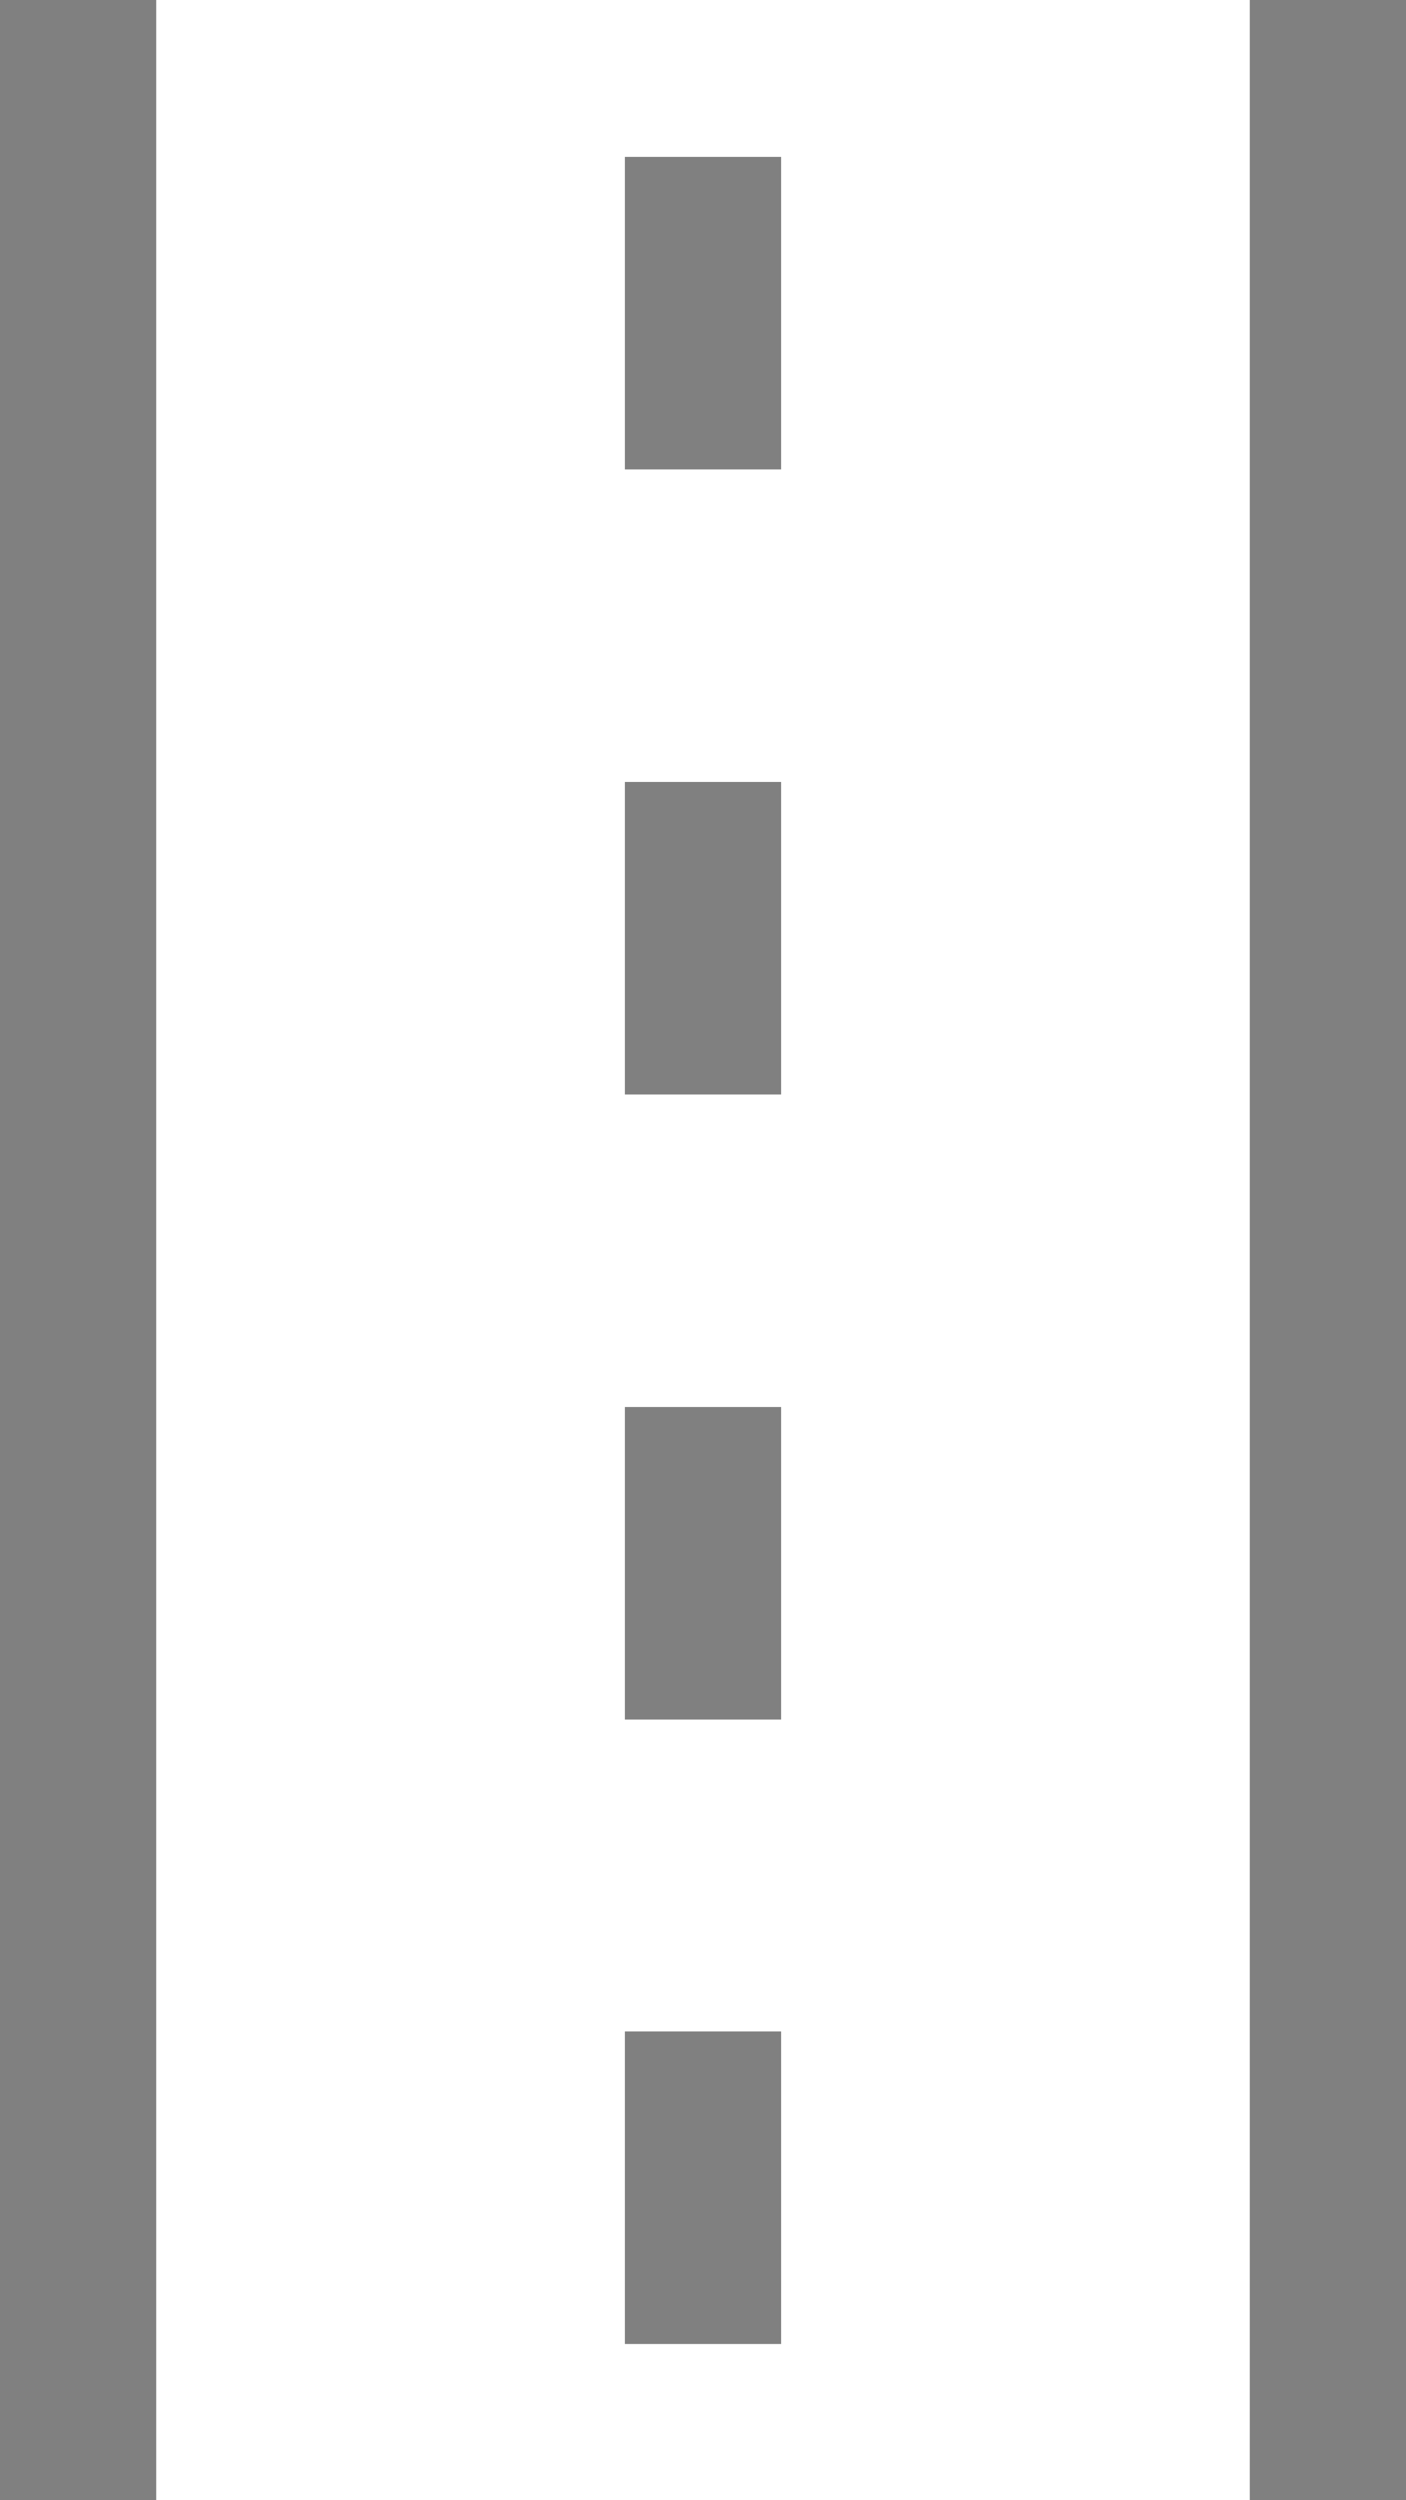 <?xml version="1.0" encoding="UTF-8" standalone="no"?>
<!-- Created with Inkscape (http://www.inkscape.org/) -->

<svg
   xmlns:dc="http://purl.org/dc/elements/1.1/"
   xmlns:cc="http://creativecommons.org/ns#"
   xmlns:rdf="http://www.w3.org/1999/02/22-rdf-syntax-ns#"
   xmlns:svg="http://www.w3.org/2000/svg"
   xmlns="http://www.w3.org/2000/svg"
   xmlns:sodipodi="http://sodipodi.sourceforge.net/DTD/sodipodi-0.dtd"
   xmlns:inkscape="http://www.inkscape.org/namespaces/inkscape"
   width="9"
   height="16"
   viewBox="0 0 9 16"
   id="svg4264"
   version="1.1"
   inkscape:version="0.91 r13725"
   sodipodi:docname="way_residential3.svg">
  <defs
     id="defs4266">
    <pattern
       y="0"
       x="0"
       height="6"
       width="6"
       patternUnits="userSpaceOnUse"
       id="EMFhbasepattern" />
    <clipPath
       id="clipPath19">
      <path
         inkscape:connector-curvature="0"
         d="m 0.496,0.035 5952.5,0 0,7934.64 -5952.5,0 0,-7934.64 z"
         id="path21" />
    </clipPath>
  </defs>
  <sodipodi:namedview
     id="base"
     pagecolor="#ffffff"
     bordercolor="#666666"
     borderopacity="1.0"
     inkscape:pageopacity="0.0"
     inkscape:pageshadow="2"
     inkscape:zoom="32"
     inkscape:cx="7.6308379"
     inkscape:cy="6.7768599"
     inkscape:document-units="px"
     inkscape:current-layer="layer1"
     showgrid="true"
     units="px"
     inkscape:snap-bbox="true"
     inkscape:bbox-paths="true"
     inkscape:bbox-nodes="true"
     inkscape:snap-bbox-edge-midpoints="false"
     inkscape:snap-bbox-midpoints="false"
     inkscape:snap-global="true">
    <inkscape:grid
       type="xygrid"
       id="grid4137" />
  </sodipodi:namedview>
  <g
     inkscape:label="Camada 1"
     inkscape:groupmode="layer"
     id="layer1"
     transform="translate(0,-1036.362)">
    <rect
       style="fill:#ffffff;fill-opacity:1;stroke:none;stroke-width:1"
       height="16"
       width="9"
       class="st4"
       y="1036.362"
       x="-4.7683727e-007"
       id="XMLID_61_" />
    <rect
       style="fill:#808080;fill-opacity:1;stroke:none;stroke-width:1"
       height="16"
       width="1"
       class="st4"
       y="1036.362"
       x="8"
       id="rect4151" />
    <path
       sodipodi:nodetypes="ccccc"
       style="fill:#808080;fill-opacity:1"
       inkscape:connector-curvature="0"
       id="path3387-0"
       d="m 5,1039.366 -1,0 0,-2 1,0 z"
       class="st5" />
    <path
       sodipodi:nodetypes="ccccc"
       style="fill:#808080;fill-opacity:1"
       inkscape:connector-curvature="0"
       id="path3387-0-9"
       d="m 5,1043.366 -1,0 0,-2 1,0 z"
       class="st5" />
    <path
       sodipodi:nodetypes="ccccc"
       style="fill:#808080;fill-opacity:1"
       inkscape:connector-curvature="0"
       id="path3387-0-9-7"
       d="m 5,1047.366 -1,0 0,-2 1,0 z"
       class="st5" />
    <rect
       id="rect4149"
       x="-4.7683727e-007"
       y="1036.362"
       class="st4"
       width="1"
       height="16"
       style="fill:#808080;fill-opacity:1;stroke:none;stroke-width:1" />
    <path
       class="st5"
       d="m 5,1051.362 -1,0 0,-2 1,0 z"
       id="path4153"
       inkscape:connector-curvature="0"
       style="fill:#808080;fill-opacity:1"
       sodipodi:nodetypes="ccccc" />
  </g>
</svg>
